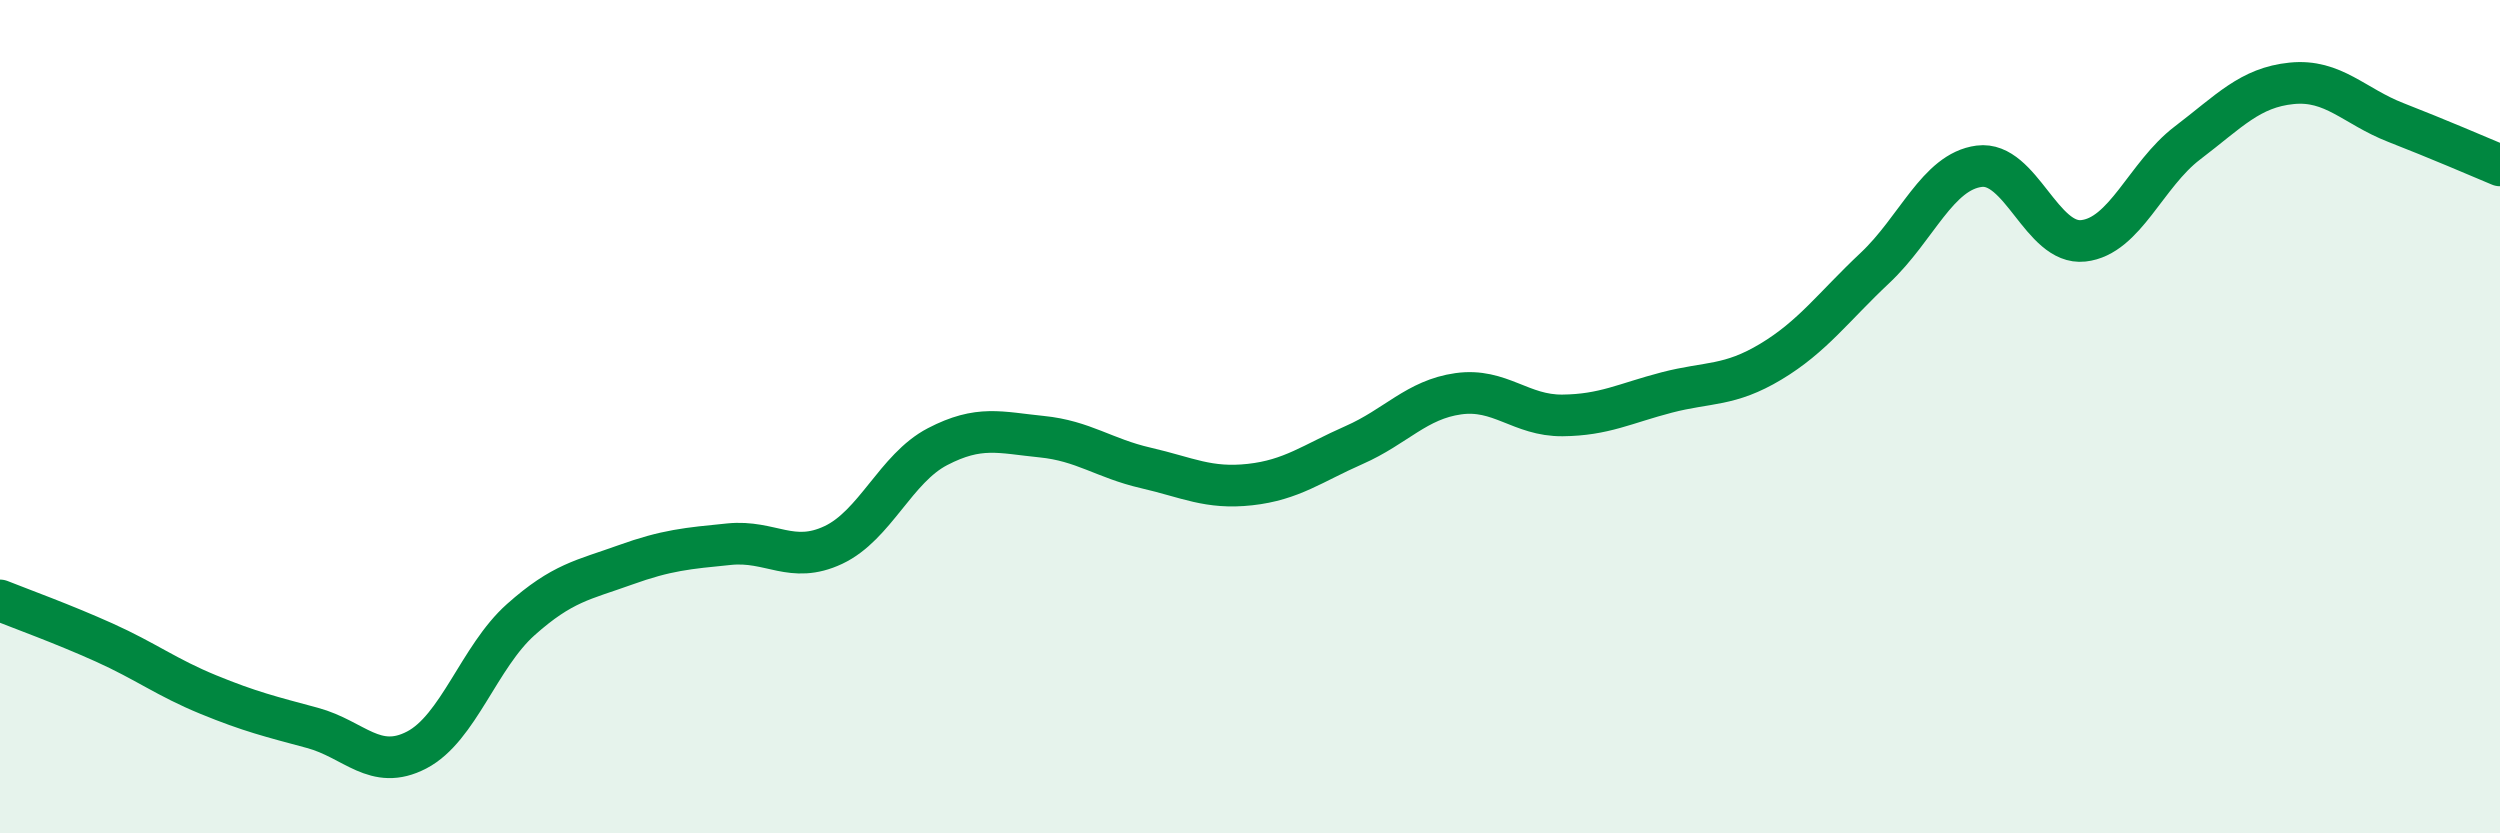 
    <svg width="60" height="20" viewBox="0 0 60 20" xmlns="http://www.w3.org/2000/svg">
      <path
        d="M 0,14.41 C 0.5,14.61 1.5,14.97 2.5,15.42 C 3.5,15.87 4,16.26 5,16.67 C 6,17.08 6.5,17.2 7.5,17.47 C 8.5,17.74 9,18.52 10,18 C 11,17.48 11.5,15.76 12.5,14.87 C 13.5,13.98 14,13.92 15,13.56 C 16,13.2 16.5,13.16 17.5,13.06 C 18.5,12.96 19,13.55 20,13.08 C 21,12.61 21.5,11.24 22.5,10.72 C 23.5,10.2 24,10.38 25,10.48 C 26,10.58 26.5,11 27.5,11.23 C 28.5,11.46 29,11.74 30,11.63 C 31,11.52 31.5,11.12 32.5,10.68 C 33.5,10.24 34,9.59 35,9.45 C 36,9.31 36.5,9.98 37.5,9.97 C 38.5,9.96 39,9.68 40,9.42 C 41,9.16 41.5,9.28 42.5,8.68 C 43.5,8.08 44,7.37 45,6.43 C 46,5.49 46.5,4.12 47.5,3.99 C 48.5,3.86 49,5.89 50,5.78 C 51,5.67 51.5,4.19 52.5,3.43 C 53.5,2.67 54,2.1 55,2 C 56,1.9 56.5,2.55 57.5,2.94 C 58.5,3.33 59.5,3.76 60,3.97L60 20L0 20Z"
        fill="#008740"
        opacity="0.1"
        stroke-linecap="round"
        stroke-linejoin="round"
      />
      <path
        d="M 0,14.41 C 0.5,14.61 1.5,14.97 2.5,15.42 C 3.5,15.87 4,16.26 5,16.67 C 6,17.08 6.5,17.2 7.5,17.47 C 8.5,17.74 9,18.52 10,18 C 11,17.48 11.5,15.76 12.5,14.87 C 13.5,13.98 14,13.92 15,13.56 C 16,13.2 16.5,13.16 17.5,13.06 C 18.5,12.96 19,13.55 20,13.08 C 21,12.61 21.5,11.24 22.5,10.72 C 23.5,10.2 24,10.38 25,10.48 C 26,10.58 26.5,11 27.5,11.23 C 28.5,11.46 29,11.74 30,11.63 C 31,11.52 31.5,11.12 32.5,10.68 C 33.5,10.24 34,9.59 35,9.45 C 36,9.31 36.5,9.98 37.5,9.97 C 38.5,9.96 39,9.68 40,9.42 C 41,9.16 41.5,9.28 42.5,8.68 C 43.5,8.08 44,7.37 45,6.43 C 46,5.49 46.5,4.12 47.5,3.99 C 48.5,3.86 49,5.89 50,5.78 C 51,5.67 51.5,4.19 52.5,3.43 C 53.5,2.67 54,2.1 55,2 C 56,1.9 56.5,2.55 57.5,2.94 C 58.5,3.33 59.5,3.76 60,3.97"
        stroke="#008740"
        stroke-width="1"
        fill="none"
        stroke-linecap="round"
        stroke-linejoin="round"
      />
    </svg>
  